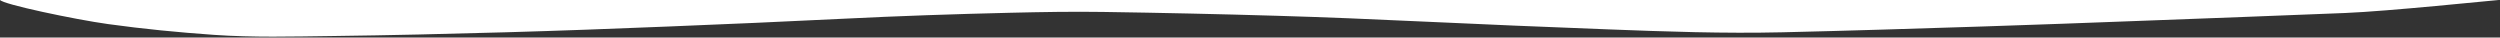 <?xml version="1.0" encoding="UTF-8"?> <svg xmlns="http://www.w3.org/2000/svg" xmlns:xlink="http://www.w3.org/1999/xlink" version="1.1" id="Layer_1" x="0px" y="0px" viewBox="0 0 1200 18" style="enable-background:new 0 0 1200 18;" xml:space="preserve"><rect x="0" y="0" width="1200" height="18" fill="#333333" stroke="none"/> <style type="text/css"> .st0{fill:#FFFFFF;} </style> <path class="st0" d="M51.82,11.55c16.91,2.35,33.91,4,50.98,5.19c18.79,1.31,37.59,0.79,56.37,0.56c27.94-0.35,55.87-1.02,83.8-1.81 c25.92-0.73,51.83-1.71,77.74-2.76c27.89-1.12,55.79-2.33,83.67-3.72c26.9-1.34,53.8-2.25,80.73-2.89 c14.81-0.35,29.61-0.61,44.4-0.39c27.77,0.41,55.54,1.02,83.3,1.84c23.09,0.68,46.18,1.63,69.25,2.73 c29.88,1.42,59.77,2.63,89.66,3.79c27.93,1.08,55.85,2.06,83.79,1.41c32.08-0.74,64.15-1.77,96.23-2.79 c25.09-0.8,50.17-1.75,75.25-2.69c32.89-1.23,65.77-2.46,98.66-3.78c20.76-0.83,70.55-6.03,74.36-6.3H0 C1.02,2.02,36.06,9.36,51.82,11.55z"></path> </svg> 